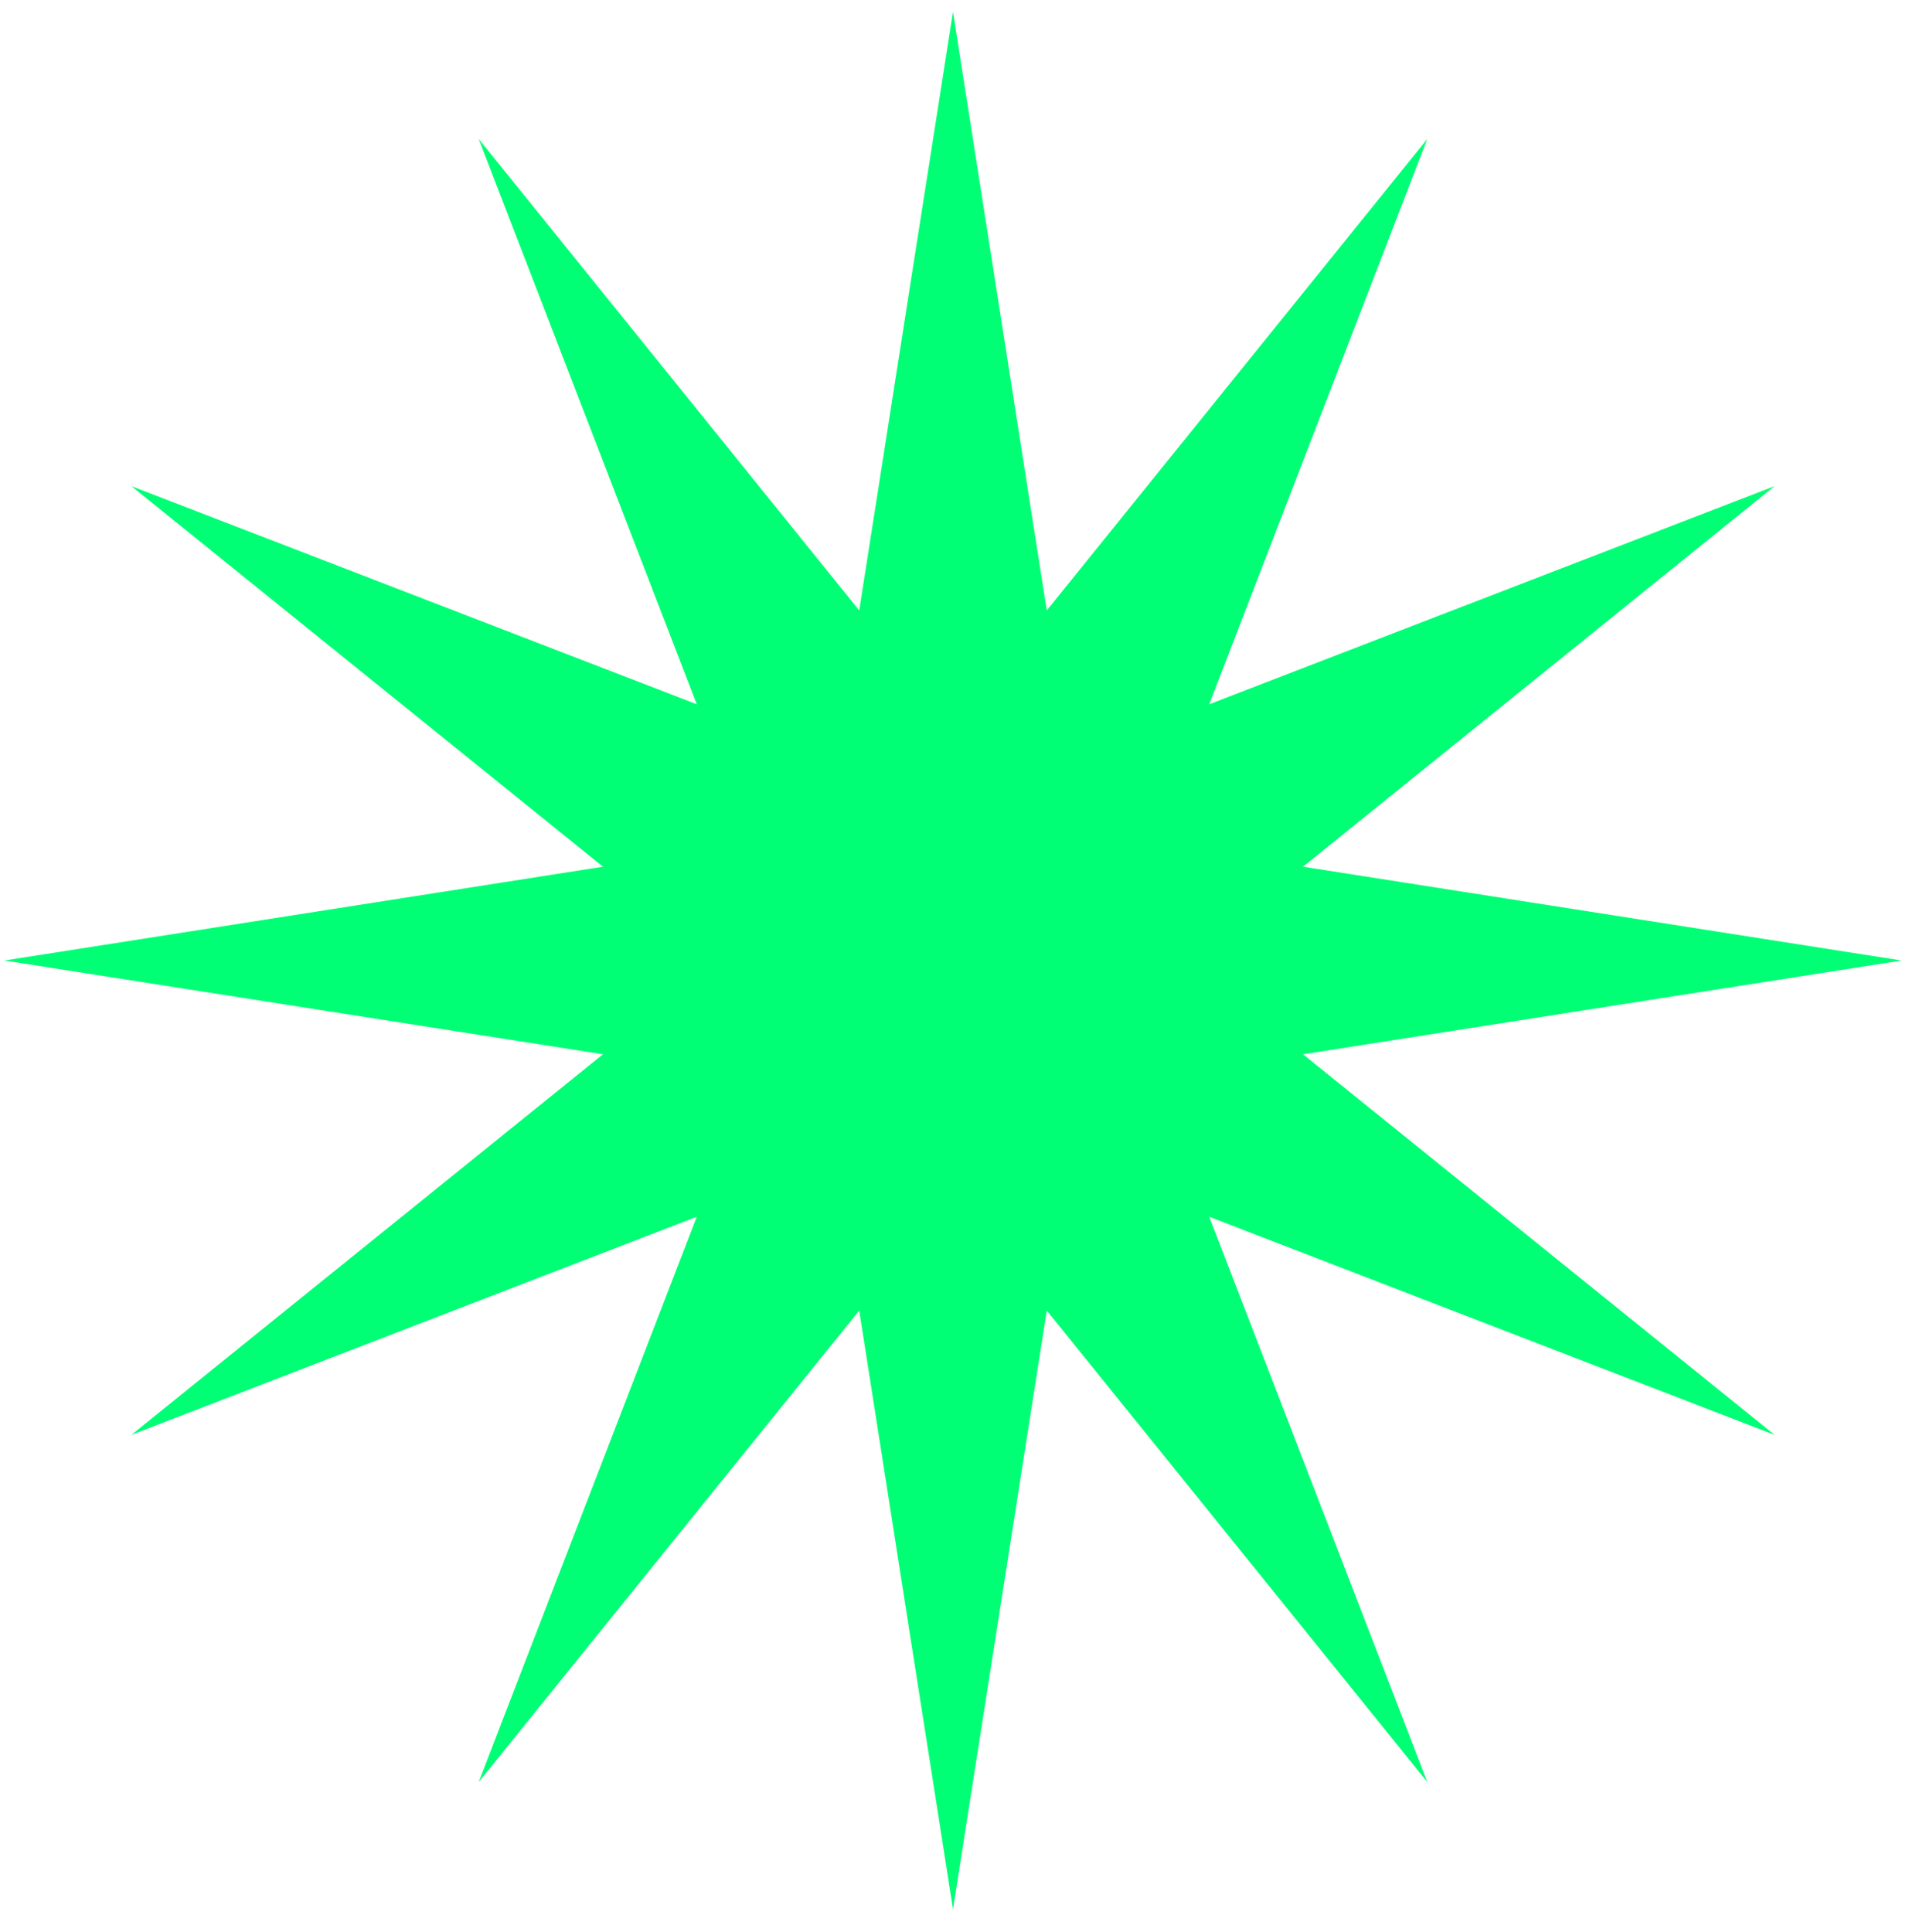 <?xml version="1.0" encoding="UTF-8"?> <svg xmlns="http://www.w3.org/2000/svg" width="74" height="75" viewBox="0 0 74 75" fill="none"> <path d="M37 0.458L40.641 23.7L55.416 5.392L46.948 27.342L68.897 18.874L50.589 33.648L73.832 37.29L50.589 40.931L68.897 55.706L46.948 47.238L55.416 69.187L40.641 50.879L37 74.122L33.359 50.879L18.584 69.187L27.052 47.238L5.102 55.706L23.411 40.931L0.168 37.29L23.411 33.648L5.102 18.874L27.052 27.342L18.584 5.392L33.359 23.7L37 0.458Z" fill="#00FF75"></path> </svg> 